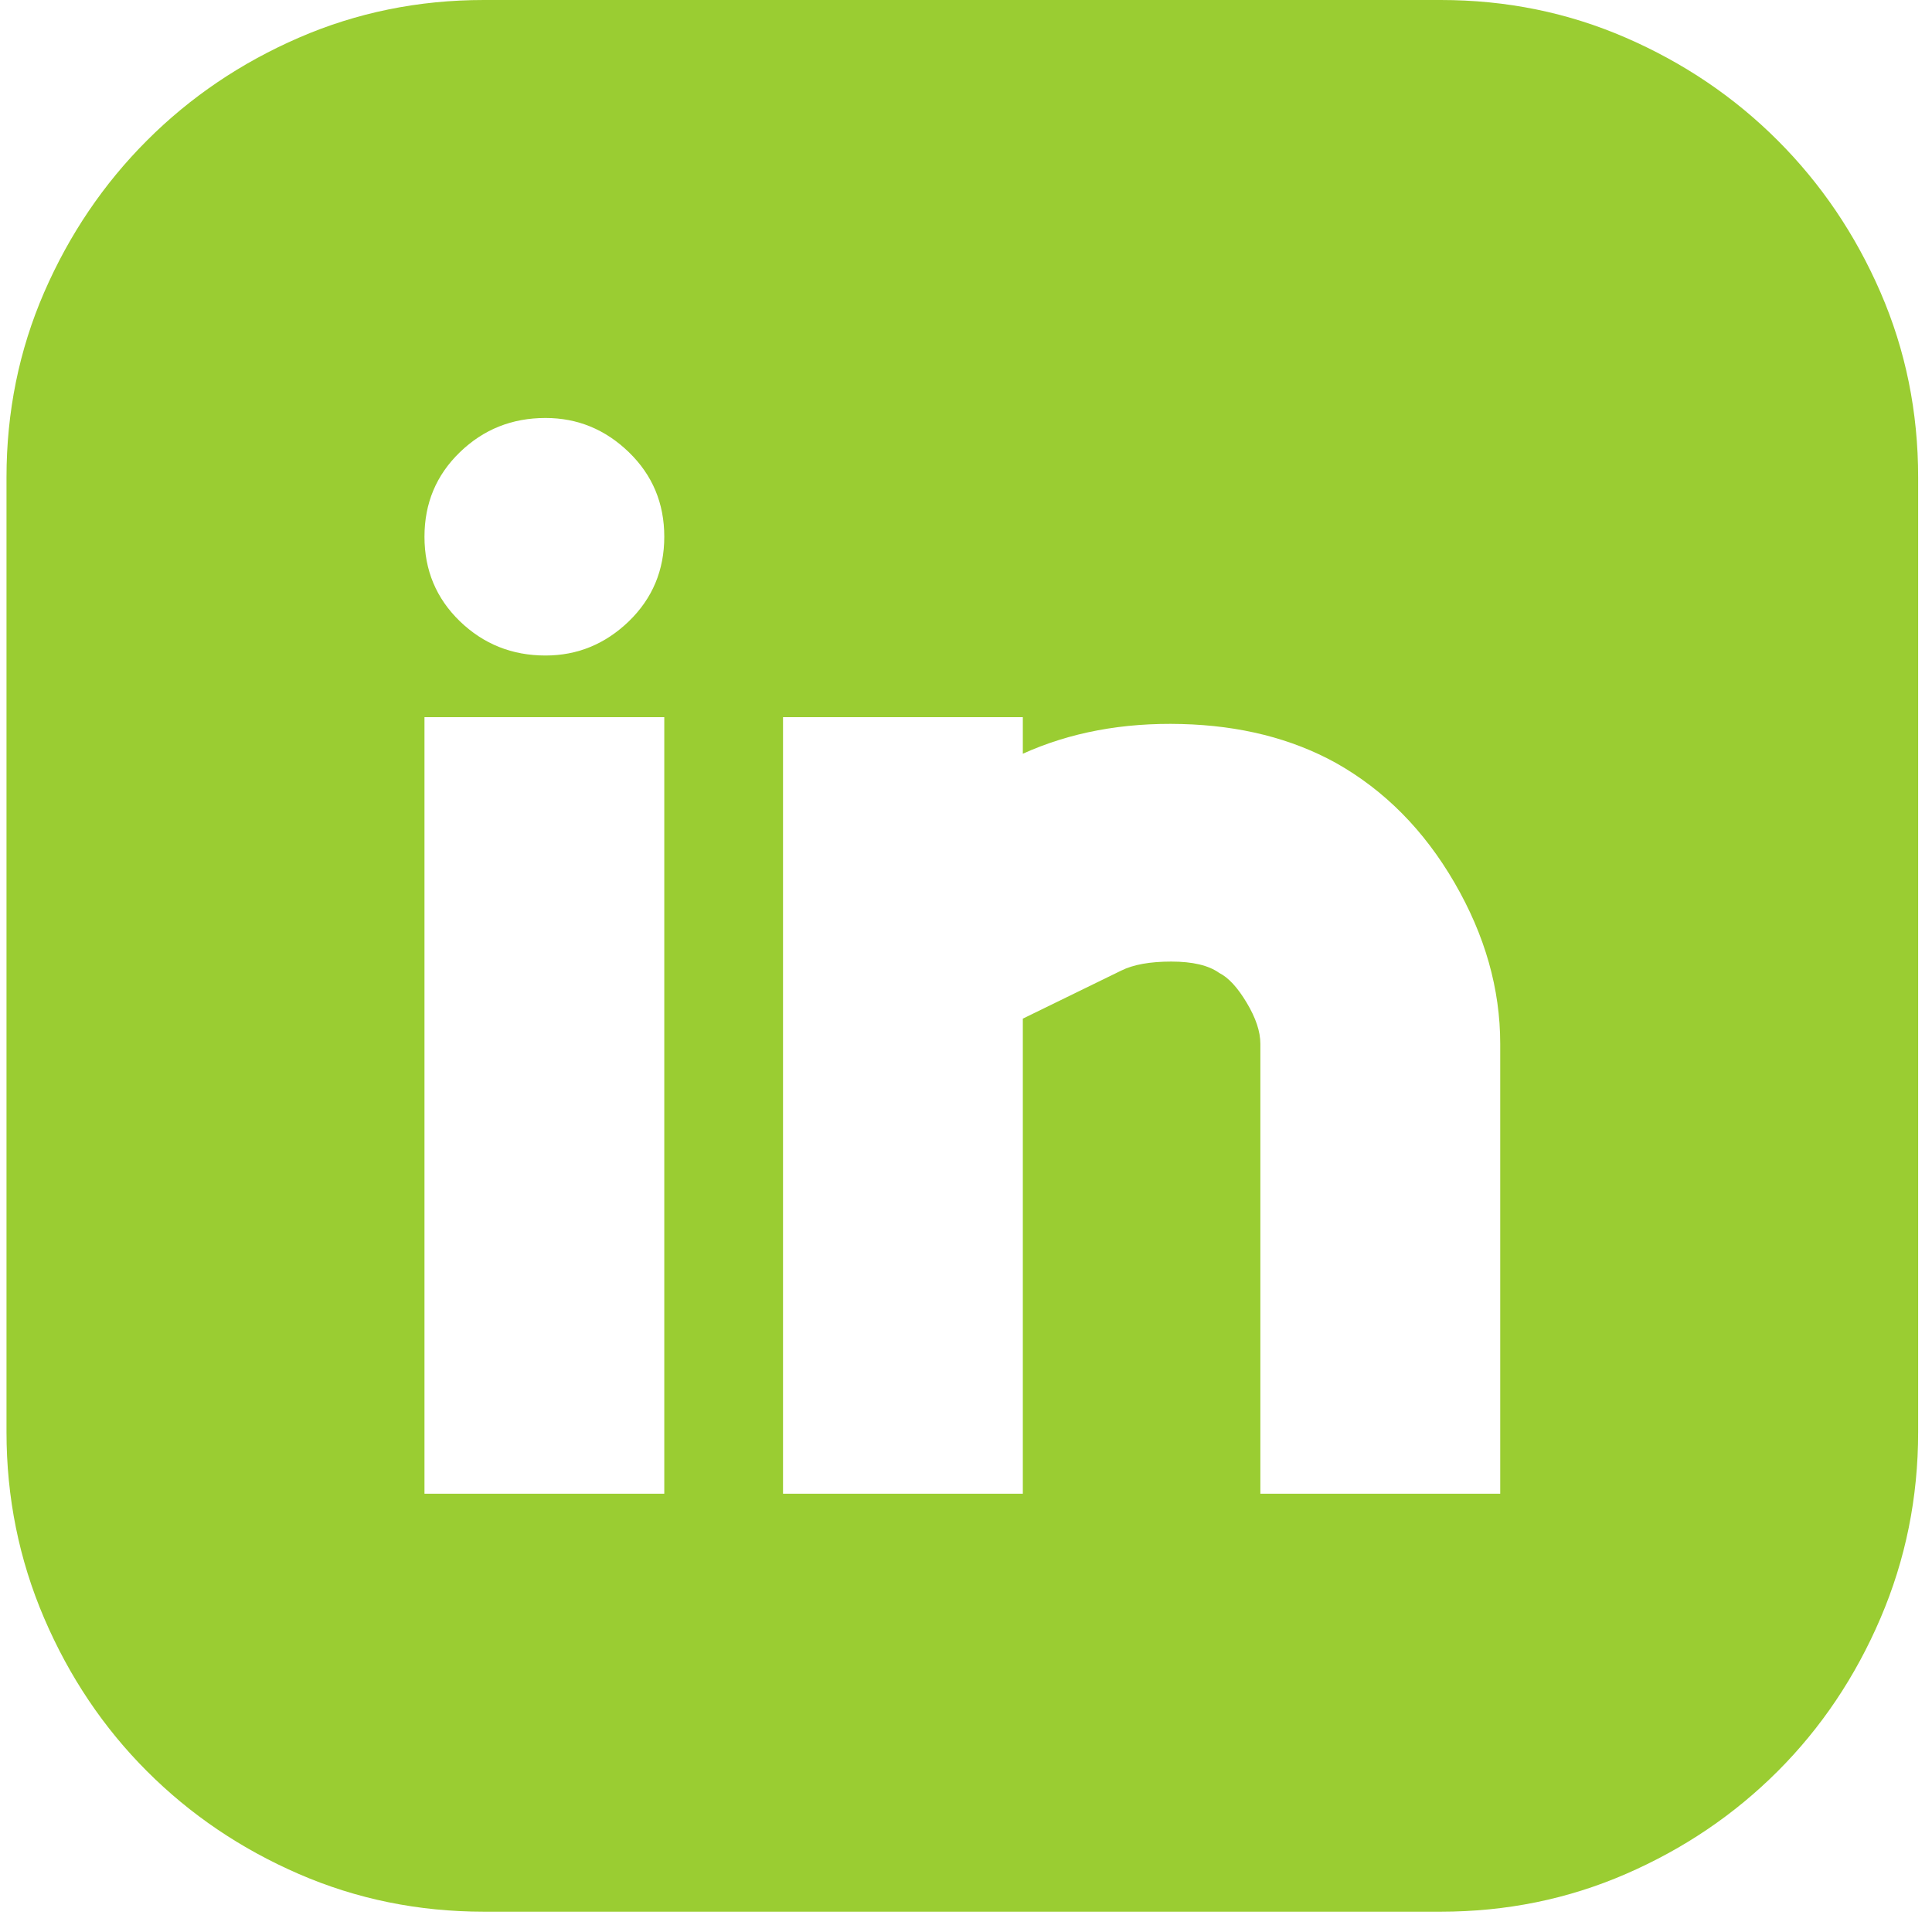 <?xml version="1.0" encoding="UTF-8"?> <svg xmlns="http://www.w3.org/2000/svg" width="41" height="41" viewBox="0 0 41 41" fill="none"><g id="ð¦ icon &quot;rounded linkedin&quot;"><path id="Vector" d="M30.576 0C31.966 0 33.275 0.267 34.502 0.8C35.73 1.333 36.805 2.06 37.726 2.981C38.647 3.902 39.374 4.976 39.907 6.204C40.44 7.432 40.706 8.741 40.706 10.13V30.39C40.706 31.78 40.44 33.096 39.907 34.34C39.374 35.585 38.647 36.667 37.726 37.588C36.805 38.509 35.73 39.236 34.502 39.769C33.275 40.302 31.966 40.569 30.576 40.569H10.268C8.878 40.569 7.57 40.302 6.342 39.769C5.114 39.236 4.039 38.509 3.119 37.588C2.198 36.667 1.471 35.585 0.937 34.34C0.404 33.096 0.138 31.78 0.138 30.39V10.13C0.138 8.741 0.404 7.432 0.937 6.204C1.471 4.976 2.198 3.902 3.119 2.981C4.039 2.06 5.114 1.333 6.342 0.8C7.57 0.267 8.878 0 10.268 0H30.576ZM14.097 15.219H9.008V31.699H14.097V15.219ZM11.576 13.911C12.255 13.911 12.845 13.668 13.346 13.184C13.846 12.699 14.097 12.101 14.097 11.39C14.097 10.679 13.846 10.082 13.346 9.597C12.845 9.112 12.255 8.87 11.576 8.87C10.866 8.87 10.26 9.112 9.759 9.597C9.258 10.082 9.008 10.679 9.008 11.39C9.008 12.101 9.258 12.699 9.759 13.184C10.26 13.668 10.866 13.911 11.576 13.911ZM31.837 22.151C31.837 20.987 31.514 19.848 30.867 18.733C30.221 17.619 29.381 16.77 28.347 16.189C27.41 15.672 26.319 15.397 25.075 15.365C23.831 15.332 22.708 15.543 21.706 15.995V15.219H16.617V31.699H21.706V21.617L23.791 20.599C24.049 20.47 24.405 20.406 24.857 20.406C25.309 20.406 25.649 20.486 25.875 20.648C26.069 20.745 26.263 20.955 26.456 21.278C26.65 21.601 26.747 21.892 26.747 22.151V31.699H31.837V22.151Z" fill="#9ACD32"></path></g></svg> 